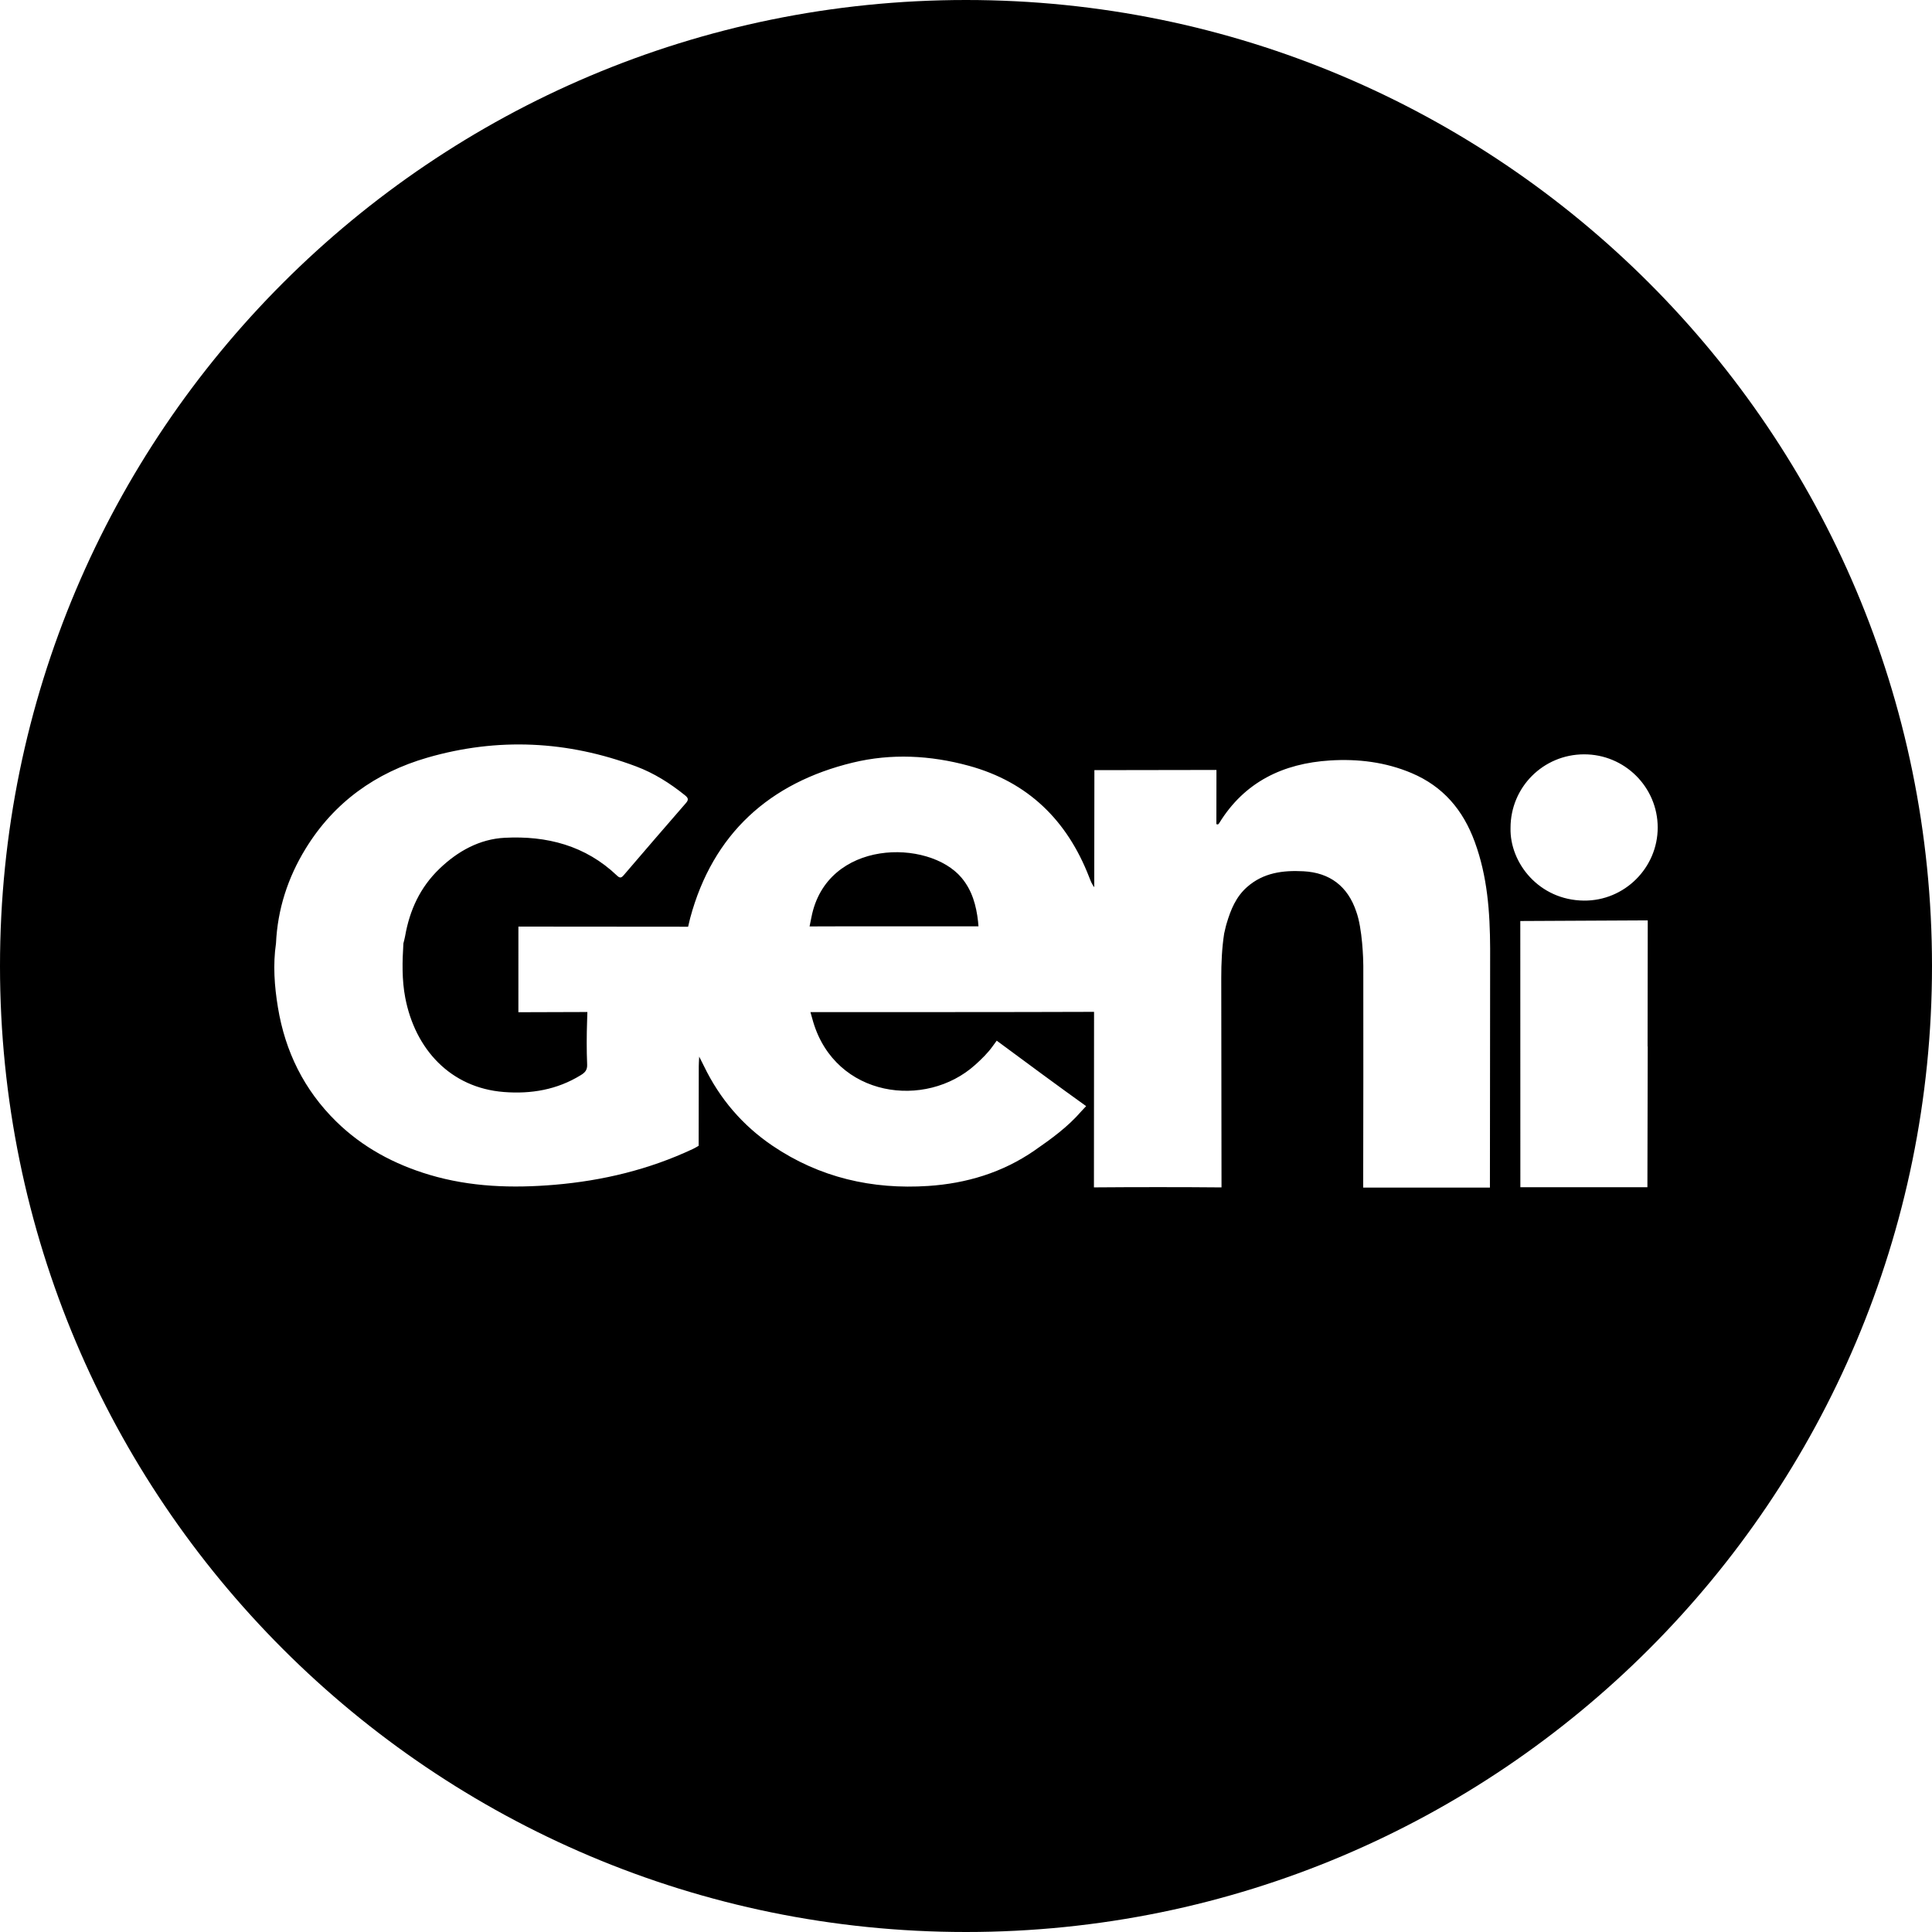 <?xml version="1.0" encoding="iso-8859-1"?>
<!-- Generator: Adobe Illustrator 16.0.0, SVG Export Plug-In . SVG Version: 6.00 Build 0)  -->
<!DOCTYPE svg PUBLIC "-//W3C//DTD SVG 1.1//EN" "http://www.w3.org/Graphics/SVG/1.1/DTD/svg11.dtd">
<svg version="1.1" id="Capa_1" xmlns="http://www.w3.org/2000/svg" xmlns:xlink="http://www.w3.org/1999/xlink" x="0px" y="0px"
	 width="97.75px" height="97.75px" viewBox="0 0 97.75 97.75" style="enable-background:new 0 0 97.75 97.75;" xml:space="preserve"
	>
<g>
	<g>
		<path d="M48.649,44.41c-1.657-1.975-6.829-1.967-7.596,2.004l-0.093,0.459c1.268-0.011,3.015-0.004,4.283-0.004
			c1.294,0,2.968,0.001,4.263-0.002l-0.021-0.244C49.395,45.814,49.186,45.049,48.649,44.41z"/>
		<path d="M48.875,0C21.883,0,0,21.882,0,48.875S21.883,97.75,48.875,97.75S97.75,75.868,97.75,48.875S75.867,0,48.875,0z
			 M75.383,60.087h-6.412c0.01-3.453,0.008-7.776,0.006-11.229c0-0.291-0.043-1.878-0.357-2.736c-0.428-1.28-1.337-1.971-2.674-2.04
			c-1.026-0.053-2.023,0.065-2.854,0.801c-0.562,0.498-0.822,1.144-1.027,1.83c-0.053,0.172-0.086,0.35-0.129,0.524
			c-0.115,0.746-0.146,1.495-0.146,2.249l0.013,10.591c-1.865-0.019-4.589-0.017-6.455-0.001l0.006-8.881
			c-4.475,0.017-9.875,0.011-14.35,0.012l0.139,0.492c1.137,3.826,5.687,4.436,8.197,2.178c0.321-0.29,0.633-0.591,0.885-0.943
			l0.205-0.281c1.32,0.978,3.188,2.357,4.524,3.312l-0.242,0.258c-0.683,0.791-1.515,1.394-2.366,1.983
			c-1.625,1.126-3.457,1.671-5.383,1.798c-2.826,0.186-5.491-0.418-7.878-2.035c-1.521-1.031-2.666-2.375-3.465-4.023
			c-0.063-0.131-0.132-0.262-0.244-0.486c-0.011,0.229-0.021,0.359-0.021,0.488l-0.006,4.022c0,0-0.165,0.104-0.295,0.164
			c-2.217,1.041-4.556,1.603-6.988,1.81c-2.138,0.181-4.256,0.115-6.331-0.502c-1.789-0.533-3.399-1.396-4.732-2.707
			c-1.616-1.588-2.576-3.533-2.942-5.769c-0.177-1.073-0.255-2.153-0.097-3.237c0.08-1.726,0.599-3.322,1.496-4.786
			c1.438-2.348,3.548-3.854,6.161-4.609c3.556-1.029,7.093-0.86,10.563,0.443c0.905,0.339,1.717,0.852,2.469,1.458
			c0.156,0.126,0.209,0.217,0.055,0.393c-1.057,1.215-2.109,2.435-3.156,3.659c-0.12,0.14-0.195,0.145-0.33,0.018
			c-1.605-1.531-3.563-2.027-5.688-1.917c-1.267,0.065-2.371,0.675-3.293,1.561c-0.984,0.943-1.515,2.101-1.745,3.42
			c-0.021,0.123-0.057,0.242-0.086,0.363c-0.056,0.917-0.081,1.837,0.094,2.748c0.498,2.598,2.281,4.56,4.994,4.771
			c1.374,0.107,2.688-0.115,3.884-0.852c0.208-0.127,0.339-0.252,0.325-0.543c-0.031-0.736-0.027-1.477-0.002-2.215l0.014-0.438
			l-3.491,0.011l0.001-4.333l8.586,0.007l0.105-0.438c1.148-4.271,4.029-6.85,8.225-7.865c1.946-0.472,3.922-0.373,5.869,0.159
			c2.998,0.819,4.979,2.762,6.092,5.633c0.068,0.175,0.133,0.352,0.258,0.515l0.007-5.926l6.176-0.01l-0.004,2.738
			c0.084,0.045,0.116-0.005,0.144-0.049c1.283-2.089,3.238-3.02,5.603-3.169c1.413-0.089,2.812,0.08,4.132,0.639
			c1.588,0.673,2.6,1.858,3.193,3.479c0.643,1.752,0.771,3.559,0.779,5.393L75.383,60.087z M83.367,52.947l-0.016,7.121h-6.428
			l-0.003-13.469l6.448-0.032l-0.008,6.378h0.006V52.947z M80.137,45.566c-2.273-0.021-3.757-1.913-3.711-3.676
			c-0.003-2.058,1.65-3.717,3.713-3.724c2.057-0.009,3.733,1.656,3.733,3.704C83.872,43.909,82.189,45.586,80.137,45.566z"/>
	</g>
</g>
<g>
</g>
<g>
</g>
<g>
</g>
<g>
</g>
<g>
</g>
<g>
</g>
<g>
</g>
<g>
</g>
<g>
</g>
<g>
</g>
<g>
</g>
<g>
</g>
<g>
</g>
<g>
</g>
<g>
</g>
</svg>
